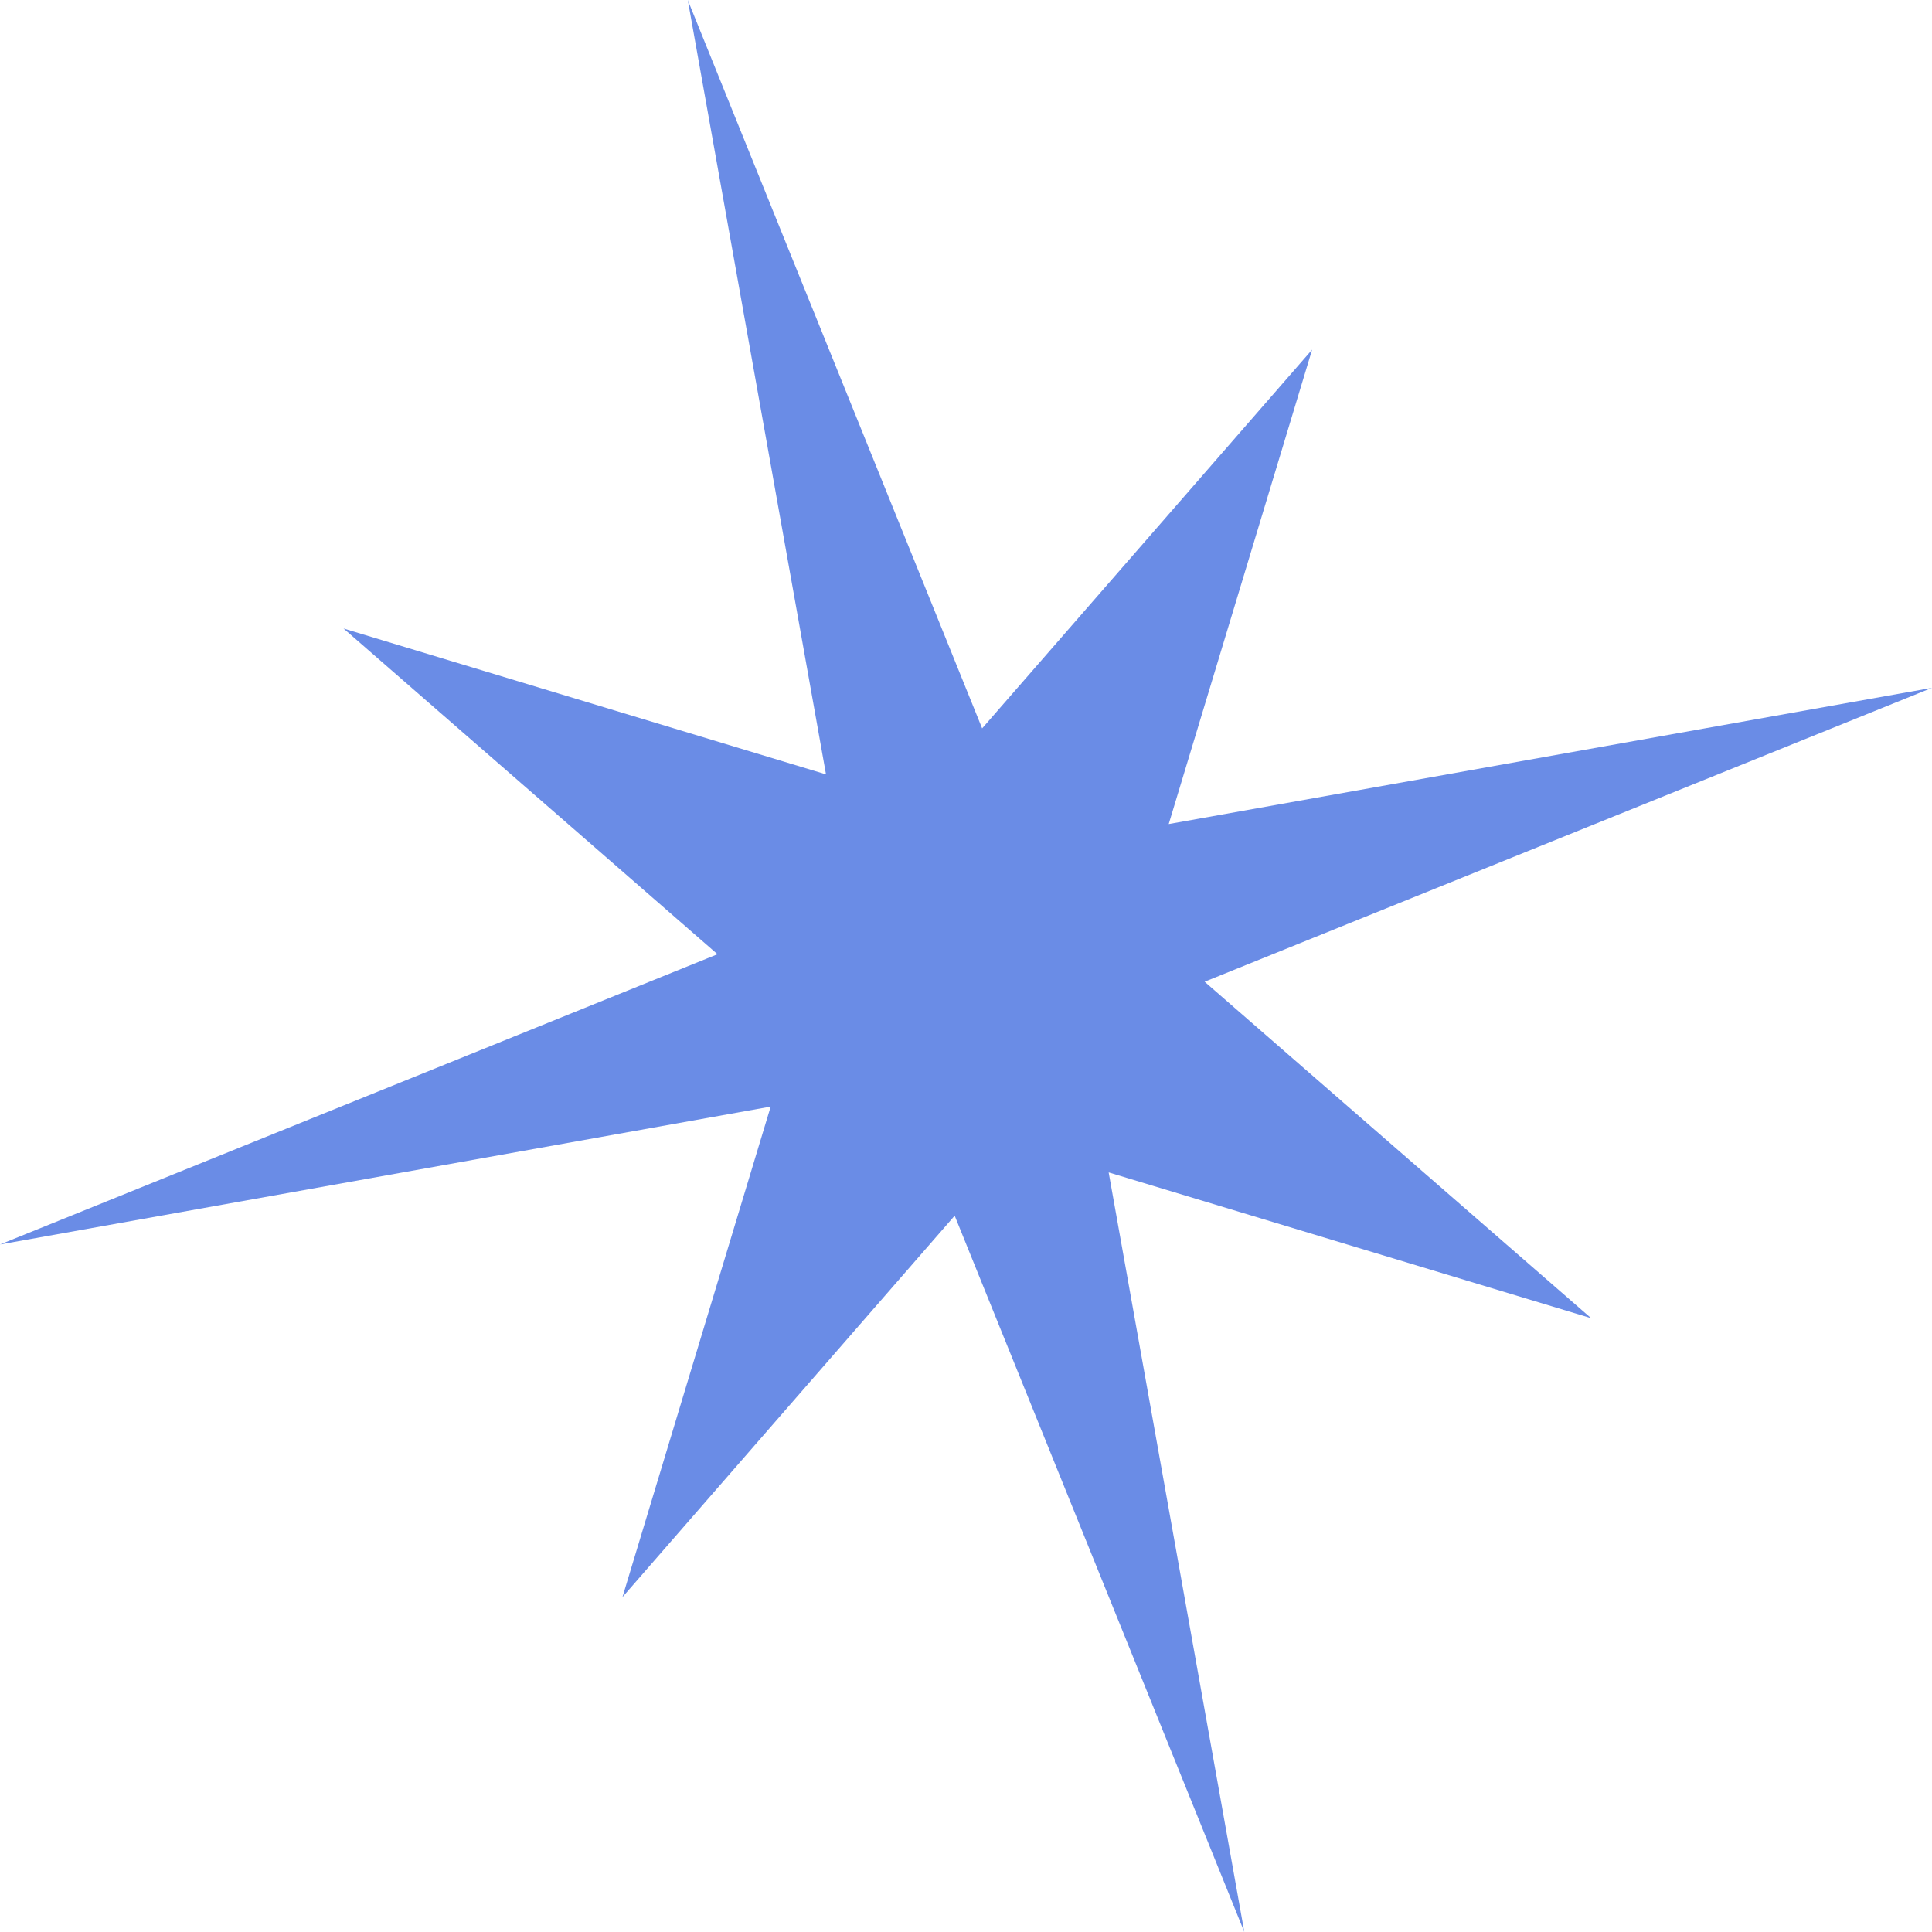 <svg xmlns="http://www.w3.org/2000/svg" width="37.641" height="37.641" viewBox="0 0 37.641 37.641"><defs><style>      .cls-1 {        fill: #6a8ce6;      }    </style></defs><path id="Pfad_94" data-name="Pfad 94" class="cls-1" d="M16.093,15.086l-9.4-2.842,7.286,6.346L0,24.245l15.015-2.686-2.888,9.557L18.6,23.684l5.643,13.957L21.6,22.841l9.4,2.84L23.47,19.126,37.641,13.4,22.77,16.054l2.794-9.243L19.135,14.19,13.4,0Z" transform="translate(0 0.001)"></path></svg>